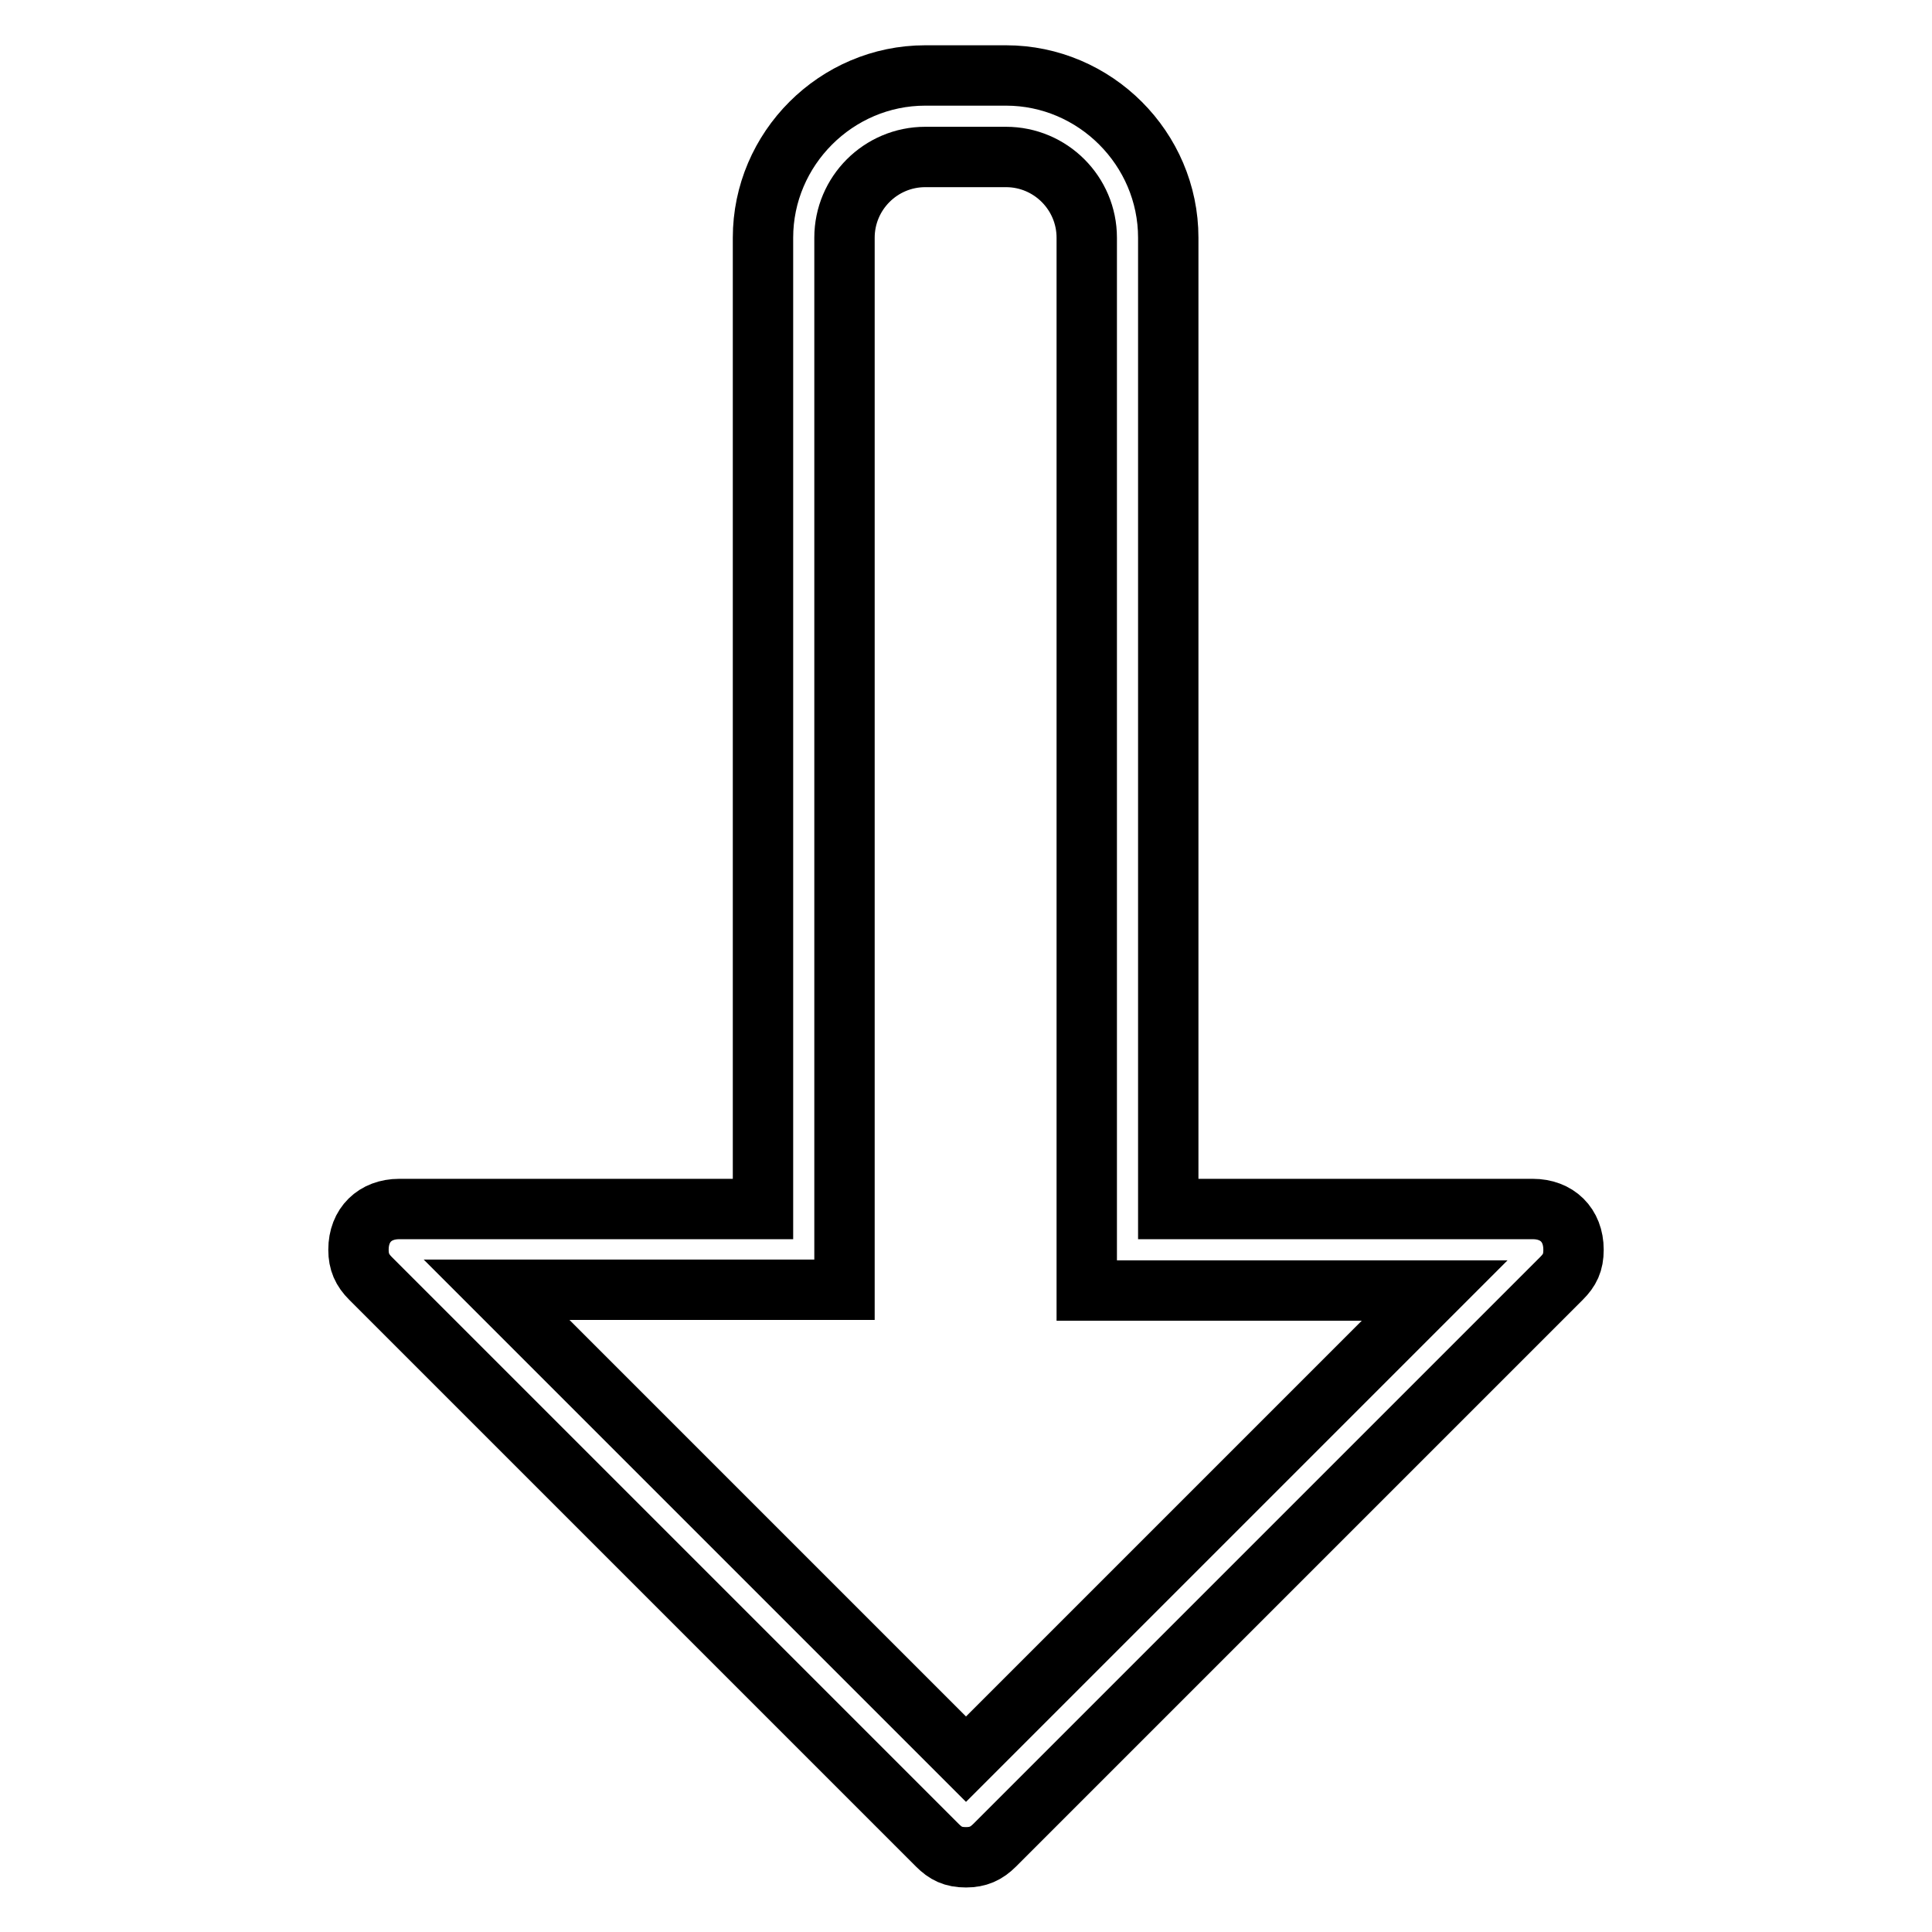 <?xml version="1.0" encoding="utf-8"?>
<!-- Svg Vector Icons : http://www.onlinewebfonts.com/icon -->
<!DOCTYPE svg PUBLIC "-//W3C//DTD SVG 1.1//EN" "http://www.w3.org/Graphics/SVG/1.1/DTD/svg11.dtd">
<svg version="1.1" xmlns="http://www.w3.org/2000/svg" xmlns:xlink="http://www.w3.org/1999/xlink" x="0px" y="0px" viewBox="0 0 256 256" enable-background="new 0 0 256 256" xml:space="preserve">
<g> <path stroke-width="8" fill-opacity="0" stroke="#000000"  d="M203.1,160.2h-48.3V31.5c0-11.8-9.7-21.5-21.5-21.5h-10.7c-11.8,0-21.5,9.7-21.5,21.5v128.7H52.9 c-3.2,0-5.4,2.1-5.4,5.4c0,1.6,0.5,2.7,1.6,3.8l75.1,75.1c1.1,1.1,2.1,1.6,3.8,1.6c1.6,0,2.7-0.5,3.8-1.6l75.1-75.1 c1.1-1.1,1.6-2.1,1.6-3.8C208.5,162.3,206.3,160.2,203.1,160.2z M128,233.1l-62.2-62.2h46.1V31.5c0-5.9,4.8-10.7,10.7-10.7h10.7 c5.9,0,10.7,4.8,10.7,10.7v139.5h46.1L128,233.1z"/></g>
</svg>